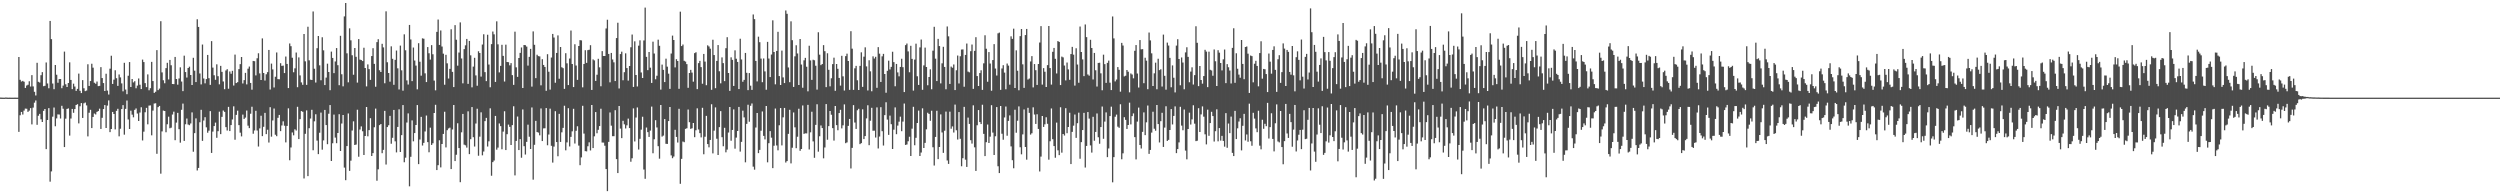 <?xml version="1.0" encoding="UTF-8"?>
<svg xmlns="http://www.w3.org/2000/svg" width="1920" height="150">
  <path d="M0 74.923h1v1.000H0zM1 74.965h1v1.000H1zM2 74.996h1v1.000H2zM3 74.999h1v1.000H3zM4 74.875h1v1.000H4zM5 74.979h1v1.000H5zM6 74.998h1v1.000H6zM7 74.978h1v1.000H7zM8 74.992h1v1.000H8zM9 74.997h1v1.000H9zM10 74.999h1v1.000H10zM11 74.970h1v1.000H11zM12 74.997h1v1.000H12zM13 74.999h1v1.000H13zM14 43.783h1v57.505H14zM15 61.284h1v27.248H15zM16 62.618h1v23.330H16zM17 62.125h1v25.860H17zM18 62.760h1v22.160H18zM19 67.512h1v15.881H19zM20 65.670h1v17.815H20zM21 65.081h1v20.855H21zM22 62.421h1v22.496H22zM23 66.454h1v16.573H23zM24 57.694h1v37.821H24zM25 66.371h1v16.281H25zM26 70.502h1v8.331H26zM27 73.324h1v3.856H27zM28 48.210h1v47.635H28zM29 62.829h1v26.064H29zM30 63.394h1v24.042H30zM31 57.729h1v33.917H31zM32 55.376h1v38.330H32zM33 66.181h1v18.986H33zM34 65.910h1v17.800H34zM35 47.970h1v66.544H35zM36 64.125h1v28.046H36zM37 67.774h1v15.283H37zM38 16.102h1v123.420H38zM39 30.048h1v101.609H39zM40 64.158h1v25.455H40zM41 68.491h1v14.112H41zM42 49.941h1v47.048H42zM43 57.402h1v33.551H43zM44 63.526h1v24.343H44zM45 60.724h1v27.226H45zM46 60.659h1v30.378H46zM47 67.756h1v13.477H47zM48 65.754h1v17.752H48zM49 39.620h1v73.344H49zM50 64.706h1v26.437H50zM51 66.815h1v16.854H51zM52 63.755h1v19.517H52zM53 47.848h1v56.319H53zM54 61.403h1v29.656H54zM55 68.447h1v15.230H55zM56 64.235h1v22.410H56zM57 66.447h1v17.316H57zM58 69.796h1v10.860H58zM59 68.240h1v11.807H59zM60 56.520h1v38.230H60zM61 69.752h1v11.882H61zM62 71.453h1v7.722H62zM63 61.554h1v29.015H63zM64 67.801h1v11.555H64zM65 70.002h1v8.753H65zM66 69.506h1v11.460H66zM67 49.339h1v55.400H67zM68 66.001h1v20.566H68zM69 62.265h1v22.061H69zM70 48.924h1v49.412H70zM71 51.960h1v37.822H71zM72 63.525h1v23.682H72zM73 64.285h1v23.612H73zM74 62.623h1v23.308H74zM75 66.138h1v19.144H75zM76 65.971h1v17.494H76zM77 51.556h1v47.486H77zM78 59.980h1v30.488H78zM79 63.815h1v19.970H79zM80 69.867h1v10.848H80zM81 56.641h1v41.665H81zM82 69.606h1v11.491H82zM83 72.624h1v4.485H83zM84 52.740h1v48.723H84zM85 42.826h1v56.223H85zM86 64.442h1v21.542H86zM87 61.160h1v26.405H87zM88 53.956h1v45.413H88zM89 60.047h1v25.089H89zM90 65.959h1v17.592H90zM91 57.203h1v47.487H91zM92 59.459h1v39.429H92zM93 64.034h1v19.741H93zM94 70.134h1v10.619H94zM95 48.216h1v55.186H95zM96 68.740h1v14.883H96zM97 72.324h1v4.882H97zM98 58.165h1v33.607H98zM99 47.660h1v51.407H99zM100 66.829h1v18.175H100zM101 60.671h1v27.411H101zM102 63.260h1v26.839H102zM103 62.337h1v22.031H103zM104 67.769h1v15.545H104zM105 65.760h1v21.452H105zM106 60.261h1v32.684H106zM107 65.082h1v21.350H107zM108 68.379h1v13.991H108zM109 45.786h1v62.070H109zM110 47.649h1v53.476H110zM111 63.848h1v22.364H111zM112 66.924h1v15.911H112zM113 57.151h1v38.345H113zM114 69.304h1v11.816H114zM115 67.725h1v13.220H115zM116 47.490h1v56.425H116zM117 62.274h1v22.675H117zM118 71.306h1v8.196H118zM119 70.476h1v8.808H119zM120 38.515h1v79.617H120zM121 69.208h1v13.058H121zM122 68.059h1v13.304H122zM123 16.282h1v117.115H123zM124 55.603h1v45.323H124zM125 61.622h1v23.295H125zM126 63.962h1v21.298H126zM127 52.320h1v49.259H127zM128 48.220h1v47.194H128zM129 61.023h1v28.598H129zM130 46.036h1v52.475H130zM131 50.109h1v47.955H131zM132 64.537h1v23.429H132zM133 64.619h1v21.154H133zM134 43.719h1v63.940H134zM135 60.671h1v33.472H135zM136 65.021h1v21.651H136zM137 60.254h1v38.970H137zM138 51.722h1v57.831H138zM139 62.614h1v21.727H139zM140 69.993h1v9.548H140zM141 42.755h1v65.496H141zM142 55.341h1v40.095H142zM143 59.547h1v31.463H143zM144 52.227h1v43.429H144zM145 51.218h1v44.929H145zM146 57.577h1v37.232H146zM147 65.261h1v21.054H147zM148 44.391h1v72.135H148zM149 54.295h1v47.947H149zM150 63.003h1v27.914H150zM151 14.790h1v116.124H151zM152 20.688h1v108.266H152zM153 56.410h1v37.506H153zM154 64.834h1v19.506H154zM155 34.224h1v73.960H155zM156 60.254h1v32.324H156zM157 63.998h1v26.031H157zM158 60.736h1v37.056H158zM159 42.164h1v59.753H159zM160 60.077h1v40.278H160zM161 65.160h1v20.175H161zM162 31.583h1v85.851H162zM163 51.940h1v49.155H163zM164 57.828h1v38.972H164zM165 61.278h1v32.879H165zM166 49.404h1v56.415H166zM167 58.510h1v42.247H167zM168 64.774h1v20.964H168zM169 50.591h1v52.410H169zM170 55.197h1v34.561H170zM171 62.589h1v22.309H171zM172 68.506h1v17.389H172zM173 54.106h1v43.529H173zM174 53.135h1v47.097H174zM175 68.134h1v13.919H175zM176 54.887h1v45.748H176zM177 56.603h1v39.430H177zM178 54.366h1v37.360H178zM179 65.672h1v15.979H179zM180 41.911h1v65.385H180zM181 63.796h1v24.408H181zM182 63.147h1v21.852H182zM183 53.094h1v42.983H183zM184 49.261h1v52.640H184zM185 43.763h1v60.969H185zM186 64.092h1v23.904H186zM187 61.520h1v29.804H187zM188 55.943h1v34.384H188zM189 64.806h1v20.072H189zM190 52.740h1v43.759H190zM191 51.123h1v47.284H191zM192 63.674h1v23.668H192zM193 68.878h1v13.077H193zM194 46.796h1v55.924H194zM195 47.024h1v53.192H195zM196 57.907h1v27.201H196zM197 44.758h1v55.508H197zM198 40.893h1v71.639H198zM199 56.368h1v42.233H199zM200 61.419h1v27.486H200zM201 29.478h1v75.066H201zM202 56.071h1v41.293H202zM203 61.843h1v24.820H203zM204 57.049h1v45.967H204zM205 55.388h1v44.262H205zM206 38.347h1v71.099H206zM207 68.741h1v13.589H207zM208 48.822h1v56.150H208zM209 53.320h1v39.194H209zM210 67.191h1v16.186H210zM211 58.909h1v44.575H211zM212 40.295h1v64.292H212zM213 60.792h1v29.704H213zM214 60.892h1v27.401H214zM215 48.550h1v52.165H215zM216 50.611h1v45.767H216zM217 50.357h1v42.832H217zM218 56.101h1v40.468H218zM219 43.423h1v65.920H219zM220 49.125h1v47.603H220zM221 67.655h1v15.562H221zM222 33.396h1v89.708H222zM223 35.506h1v77.723H223zM224 44.349h1v57.384H224zM225 55.504h1v48.437H225zM226 52.473h1v46.842H226zM227 40.339h1v59.936H227zM228 66.969h1v15.074H228zM229 44.107h1v62.685H229zM230 57.910h1v33.572H230zM231 63.299h1v21.983H231zM232 65.144h1v20.730H232zM233 26.133h1v110.941H233zM234 47.121h1v55.626H234zM235 65.188h1v19.582H235zM236 20.517h1v114.773H236zM237 46.340h1v52.134H237zM238 61.160h1v29.899H238zM239 61.427h1v22.887H239zM240 8.819h1v106.591H240zM241 52.801h1v40.365H241zM242 63.368h1v24.363H242zM243 37.023h1v70.936H243zM244 27.630h1v90.744H244zM245 50.150h1v51.808H245zM246 61.651h1v24.824H246zM247 28.620h1v86.322H247zM248 38.658h1v69.193H248zM249 65.322h1v19.119H249zM250 59.584h1v36.445H250zM251 48.910h1v61.846H251zM252 55.315h1v32.050H252zM253 69.254h1v11.450H253zM254 39.626h1v84.008H254zM255 44.511h1v65.529H255zM256 56.155h1v31.878H256zM257 47.192h1v58.496H257zM258 36.927h1v73.055H258zM259 50.050h1v52.073H259zM260 65.419h1v22.301H260zM261 27.491h1v88.493H261zM262 57.021h1v37.866H262zM263 66.311h1v22.010H263zM264 12.615h1v116.083H264zM265 2.296h1v136.083H265zM266 40.955h1v71.231H266zM267 63.244h1v23.913H267zM268 21.744h1v109.469H268zM269 30.979h1v92.411H269zM270 42.437h1v57.828H270zM271 57.375h1v35.819H271zM272 36.840h1v74.504H272zM273 43.622h1v67.365H273zM274 63.434h1v20.840H274zM275 30.007h1v90.386H275zM276 45.759h1v53.716H276zM277 46.136h1v50.956H277zM278 46.917h1v53.904H278zM279 36.668h1v82.382H279zM280 52.214h1v52.231H280zM281 66.336h1v15.836H281zM282 49.433h1v55.279H282zM283 53.093h1v46.851H283zM284 61.357h1v29.442H284zM285 43.072h1v76.747H285zM286 36.999h1v80.603H286zM287 49.051h1v48.666H287zM288 66.597h1v16.797H288zM289 32.381h1v106.442H289zM290 30.127h1v99.913H290zM291 53.978h1v42.128H291zM292 55.300h1v39.958H292zM293 33.643h1v84.009H293zM294 36.415h1v78.707H294zM295 63.950h1v21.204H295zM296 8.684h1v117.672H296zM297 47.801h1v49.794H297zM298 56.076h1v40.147H298zM299 62.725h1v26.257H299zM300 35.596h1v74.810H300zM301 45.153h1v60.675H301zM302 65.112h1v19.310H302zM303 45.958h1v62.569H303zM304 38.816h1v78.221H304zM305 52.462h1v45.044H305zM306 68.710h1v15.256H306zM307 35.024h1v81.707H307zM308 54.034h1v49.760H308zM309 69.613h1v11.079H309zM310 26.350h1v98.277H310zM311 38.595h1v82.489H311zM312 61.724h1v32.393H312zM313 64.930h1v22.140H313zM314 19.129h1v123.961H314zM315 30.317h1v90.113H315zM316 62.318h1v30.172H316zM317 36.486h1v72.071H317zM318 46.493h1v55.688H318zM319 50.393h1v45.630H319zM320 68.609h1v12.066H320zM321 33.164h1v92.905H321zM322 47.403h1v59.769H322zM323 58.100h1v31.655H323zM324 29.451h1v82.326H324zM325 29.749h1v79.970H325zM326 56.321h1v44.623H326zM327 63.019h1v25.732H327zM328 36.127h1v73.054H328zM329 40.891h1v76.075H329zM330 45.768h1v52.301H330zM331 34.641h1v76.667H331zM332 41.678h1v68.356H332zM333 61.926h1v24.860H333zM334 69.359h1v11.127H334zM335 24.455h1v106.143H335zM336 14.996h1v111.893H336zM337 34.534h1v73.179H337zM338 23.395h1v105.162H338zM339 35.726h1v74.870H339zM340 41.192h1v61.650H340zM341 65.063h1v20.740H341zM342 42.110h1v71.086H342zM343 48.660h1v51.331H343zM344 60.303h1v38.363H344zM345 52.878h1v45.176H345zM346 22.500h1v107.366H346zM347 55.194h1v44.221H347zM348 66.881h1v13.769H348zM349 19.281h1v104.411H349zM350 30.499h1v88.351H350zM351 50.429h1v44.229H351zM352 40.369h1v73.362H352zM353 17.211h1v122.734H353zM354 44.887h1v56.746H354zM355 63.997h1v23.491H355zM356 37.749h1v73.373H356zM357 34.809h1v76.794H357zM358 29.887h1v83.496H358zM359 64.392h1v21.095H359zM360 31.458h1v86.893H360zM361 42.506h1v64.385H361zM362 67.075h1v15.170H362zM363 51.173h1v54.214H363zM364 44.400h1v68.148H364zM365 57.901h1v36.970H365zM366 65.821h1v17.701H366zM367 39.360h1v80.261H367zM368 40.693h1v64.278H368zM369 58.809h1v27.463H369zM370 34.225h1v85.047H370zM371 26.318h1v90.060H371zM372 55.416h1v37.594H372zM373 62.295h1v28.205H373zM374 26.693h1v85.831H374zM375 49.558h1v58.988H375zM376 67.013h1v16.208H376zM377 33.909h1v101.049H377zM378 24.215h1v100.313H378zM379 26.360h1v96.914H379zM380 62.928h1v26.127H380zM381 16.361h1v98.585H381zM382 34.062h1v79.317H382zM383 55.584h1v39.238H383zM384 50.583h1v46.278H384zM385 34.421h1v80.213H385zM386 42.912h1v58.143H386zM387 62.613h1v22.838H387zM388 34.310h1v80.945H388zM389 47.627h1v55.429H389zM390 47.787h1v47.913H390zM391 50.199h1v47.239H391zM392 48.470h1v62.905H392zM393 57.708h1v38.408H393zM394 65.200h1v16.410H394zM395 24.312h1v110.387H395zM396 51.732h1v56.498H396zM397 59.013h1v30.477H397zM398 44.560h1v70.703H398zM399 40.582h1v66.252H399zM400 36.436h1v84.684H400zM401 67.576h1v16.517H401zM402 34.581h1v77.688H402zM403 34.738h1v83.961H403zM404 35.770h1v73.172H404zM405 50.359h1v45.396H405zM406 43.653h1v61.365H406zM407 37.540h1v76.886H407zM408 66.491h1v16.038H408zM409 24.091h1v113.880H409zM410 34.417h1v76.777H410zM411 59.992h1v32.813H411zM412 42.044h1v59.369H412zM413 43.100h1v58.749H413zM414 43.337h1v60.606H414zM415 65.560h1v17.738H415zM416 45.467h1v62.851H416zM417 49.844h1v48.784H417zM418 51.387h1v47.110H418zM419 69.760h1v13.247H419zM420 41.632h1v69.944H420zM421 55.077h1v48.220H421zM422 68.808h1v14.668H422zM423 44.168h1v67.807H423zM424 26.045h1v98.814H424zM425 28.847h1v83.728H425zM426 63.532h1v21.888H426zM427 40.669h1v68.423H427zM428 27.164h1v92.829H428zM429 60.486h1v26.962H429zM430 36.116h1v72.901H430zM431 51.676h1v49.958H431zM432 52.370h1v45.839H432zM433 68.270h1v12.937H433zM434 40.877h1v74.578H434zM435 48.639h1v60.717H435zM436 65.351h1v17.765H436zM437 44.936h1v67.561H437zM438 23.460h1v81.675H438zM439 49.147h1v51.696H439zM440 66.887h1v16.647H440zM441 33.975h1v76.267H441zM442 50.309h1v50.133H442zM443 61.321h1v35.660H443zM444 35.328h1v76.471H444zM445 30.831h1v96.041H445zM446 31.040h1v89.849H446zM447 67.071h1v14.198H447zM448 49.133h1v53.468H448zM449 38.566h1v77.487H449zM450 48.305h1v67.949H450zM451 38.502h1v73.824H451zM452 38.201h1v71.134H452zM453 34.700h1v80.882H453zM454 69.062h1v11.558H454zM455 45.605h1v68.123H455zM456 46.404h1v58.292H456zM457 62.147h1v23.943H457zM458 57.377h1v44.956H458zM459 45.168h1v54.534H459zM460 51.725h1v45.117H460zM461 66.258h1v17.252H461zM462 39.248h1v70.233H462zM463 42.983h1v66.518H463zM464 43.009h1v68.898H464zM465 21.885h1v107.946H465zM466 15.168h1v131.608H466zM467 41.443h1v67.528H467zM468 63.227h1v23.151H468zM469 40.668h1v55.849H469zM470 45.669h1v58.908H470zM471 47.876h1v56.708H471zM472 62.282h1v22.340H472zM473 29.214h1v92.979H473zM474 17.484h1v115.408H474zM475 67.956h1v13.464H475zM476 41.501h1v57.286H476zM477 39.663h1v66.444H477zM478 61.651h1v31.130H478zM479 55.457h1v40.011H479zM480 40.978h1v57.702H480zM481 52.255h1v43.987H481zM482 61.909h1v29.179H482zM483 50.700h1v47.668H483zM484 36.289h1v87.941H484zM485 26.496h1v95.064H485zM486 66.757h1v16.495H486zM487 31.724h1v76.911H487zM488 57.587h1v32.703H488zM489 66.422h1v16.108H489zM490 35.068h1v79.787H490zM491 30.956h1v75.646H491zM492 55.629h1v43.974H492zM493 59.899h1v29.771H493zM494 31.097h1v99.109H494zM495 5.831h1v131.491H495zM496 43.695h1v54.272H496zM497 53.851h1v47.610H497zM498 39.936h1v65.204H498zM499 51.952h1v48.373H499zM500 63.686h1v18.208H500zM501 32.007h1v85.699H501zM502 41.119h1v65.820H502zM503 60.891h1v31.408H503zM504 58.165h1v39.740H504zM505 30.441h1v81.860H505zM506 35.171h1v86.692H506zM507 68.820h1v11.817H507zM508 49.599h1v55.323H508zM509 53.657h1v50.471H509zM510 63.010h1v28.419H510zM511 45.049h1v65.384H511zM512 51.197h1v59.367H512zM513 56.592h1v36.377H513zM514 68.275h1v13.900H514zM515 41.137h1v78.224H515zM516 27.318h1v94.196H516zM517 30.728h1v89.512H517zM518 51.745h1v47.957H518zM519 45.480h1v59.669H519zM520 46.834h1v62.621H520zM521 68.191h1v15.372H521zM522 8.966h1v132.186H522zM523 35.366h1v86.619H523zM524 34.207h1v74.478H524zM525 46.703h1v62.489H525zM526 47.300h1v51.676H526zM527 49.238h1v49.274H527zM528 67.425h1v16.693H528zM529 56.074h1v37.763H529zM530 53.672h1v45.283H530zM531 55.743h1v42.768H531zM532 62.712h1v31.763H532zM533 40.807h1v64.579H533zM534 40.123h1v59.942H534zM535 68.464h1v14.729H535zM536 48.496h1v50.937H536zM537 46.768h1v55.500H537zM538 51.559h1v53.944H538zM539 64.313h1v18.465H539zM540 41.422h1v77.049H540zM541 47.301h1v57.732H541zM542 65.426h1v23.535H542zM543 34.813h1v75.832H543zM544 35.693h1v77.470H544zM545 37.380h1v70.113H545zM546 68.947h1v11.110H546zM547 30.533h1v87.281H547zM548 42.303h1v58.061H548zM549 67.736h1v14.730H549zM550 46.792h1v59.753H550zM551 34.593h1v84.425H551zM552 54.723h1v42.891H552zM553 63.998h1v21.357H553zM554 44.071h1v61.309H554zM555 48.475h1v63.878H555zM556 62.327h1v35.835H556zM557 37.042h1v79.935H557zM558 28.554h1v86.336H558zM559 56.058h1v45.709H559zM560 69.784h1v12.414H560zM561 44.050h1v64.030H561zM562 45.954h1v53.831H562zM563 66.019h1v18.012H563zM564 38.641h1v75.529H564zM565 45.106h1v60.557H565zM566 47.580h1v53.031H566zM567 68.422h1v13.704H567zM568 29.734h1v86.707H568zM569 45.668h1v63.292H569zM570 62.772h1v22.217H570zM571 61.333h1v28.810H571zM572 40.638h1v84.028H572zM573 55.907h1v39.237H573zM574 69.238h1v11.220H574zM575 56.115h1v37.388H575zM576 65.793h1v15.484H576zM577 69.017h1v10.420H577zM578 11.112h1v116.879H578zM579 14.678h1v115.610H579zM580 46.814h1v51.127H580zM581 62.508h1v24.297H581zM582 28.163h1v89.439H582zM583 32.432h1v82.678H583zM584 45.012h1v55.386H584zM585 63.111h1v22.500H585zM586 44.877h1v59.457H586zM587 54.828h1v52.234H587zM588 68.929h1v12.471H588zM589 32.143h1v92.514H589zM590 44.942h1v65.056H590zM591 59.188h1v41.537H591zM592 41.896h1v63.832H592zM593 15.636h1v113.476H593zM594 39.936h1v72.002H594zM595 64.765h1v18.603H595zM596 39.096h1v72.598H596zM597 24.444h1v91.023H597zM598 58.411h1v37.789H598zM599 65.291h1v17.726H599zM600 38.843h1v72.804H600zM601 59.418h1v30.686H601zM602 63.813h1v19.097H602zM603 8.062h1v116.754H603zM604 10.613h1v113.062H604zM605 51.809h1v51.020H605zM606 63.151h1v21.187H606zM607 16.380h1v109.124H607zM608 30.863h1v82.604H608zM609 66.768h1v19.581H609zM610 43.253h1v54.546H610zM611 34.763h1v79.069H611zM612 41.055h1v63.975H612zM613 65.268h1v18.234H613zM614 29.927h1v85.877H614zM615 49.548h1v64.891H615zM616 67.364h1v13.658H616zM617 46.348h1v56.441H617zM618 44.463h1v57.921H618zM619 51.243h1v51.194H619zM620 70.127h1v10.414H620zM621 35.136h1v79.670H621zM622 46.364h1v55.270H622zM623 61.324h1v24.483H623zM624 45.868h1v62.743H624zM625 46.306h1v74.897H625zM626 50.461h1v45.429H626zM627 68.828h1v11.266H627zM628 24.787h1v91.718H628zM629 41.992h1v62.643H629zM630 49.999h1v46.363H630zM631 49.174h1v49.198H631zM632 34.644h1v86.972H632zM633 39.309h1v73.965H633zM634 66.939h1v12.995H634zM635 40.933h1v66.377H635zM636 53.619h1v43.233H636zM637 66.308h1v18.964H637zM638 60.107h1v28.001H638zM639 49.234h1v49.195H639zM640 44.280h1v63.718H640zM641 69.745h1v11.683H641zM642 49.173h1v46.946H642zM643 52.823h1v47.228H643zM644 59.854h1v26.984H644zM645 65.720h1v18.590H645zM646 42.849h1v55.767H646zM647 58.608h1v37.663H647zM648 69.504h1v10.654H648zM649 43.105h1v66.876H649zM650 41.210h1v68.131H650zM651 46.836h1v49.855H651zM652 69.020h1v22.339H652zM653 23.954h1v105.409H653zM654 37.379h1v76.161H654zM655 68.998h1v11.738H655zM656 52.455h1v41.625H656zM657 50.592h1v48.405H657zM658 61.637h1v23.029H658zM659 69.123h1v14.425H659zM660 50.571h1v60.113H660zM661 40.200h1v69.735H661zM662 66.716h1v17.245H662zM663 43.536h1v63.284H663zM664 36.358h1v68.126H664zM665 50.982h1v39.939H665zM666 69.464h1v11.394H666zM667 46.286h1v65.222H667zM668 54.780h1v37.966H668zM669 70.087h1v12.701H669zM670 43.259h1v57.145H670zM671 44.940h1v55.399H671zM672 43.614h1v62.011H672zM673 67.408h1v15.069H673zM674 36.223h1v77.813H674zM675 41.241h1v63.621H675zM676 62.943h1v19.376H676zM677 43.284h1v57.461H677zM678 41.373h1v70.374H678zM679 56.824h1v31.580H679zM680 71.224h1v7.337H680zM681 54.367h1v37.512H681zM682 46.591h1v56.998H682zM683 53.350h1v35.445H683zM684 51.376h1v44.012H684zM685 39.738h1v74.699H685zM686 47.707h1v51.862H686zM687 66.268h1v16.221H687zM688 49.119h1v53.929H688zM689 55.586h1v40.876H689zM690 58.647h1v34.805H690zM691 51.406h1v38.197H691zM692 45.122h1v55.651H692zM693 51.614h1v41.767H693zM694 70.685h1v8.833H694zM695 34.650h1v76.680H695zM696 33.439h1v77.510H696zM697 39.450h1v69.027H697zM698 55.512h1v49.502H698zM699 35.151h1v84.676H699zM700 45.192h1v53.611H700zM701 69.599h1v12.441H701zM702 45.764h1v65.801H702zM703 33.536h1v72.316H703zM704 58.586h1v35.902H704zM705 65.220h1v19.725H705zM706 36.408h1v83.393H706zM707 30.340h1v86.832H707zM708 68.969h1v14.213H708zM709 50.243h1v63.445H709zM710 36.534h1v73.180H710zM711 51.469h1v47.873H711zM712 65.479h1v21.104H712zM713 59.155h1v28.347H713zM714 53.225h1v39.527H714zM715 68.573h1v16.448H715zM716 38.897h1v74.226H716zM717 20.599h1v106.534H717zM718 45.053h1v60.117H718zM719 62.254h1v22.816H719zM720 29.854h1v92.353H720zM721 35.380h1v77.524H721zM722 64.064h1v23.812H722zM723 48.643h1v53.109H723zM724 35.920h1v81.478H724zM725 51.428h1v48.955H725zM726 68.576h1v17.156H726zM727 20.322h1v102.907H727zM728 27.920h1v97.955H728zM729 64.444h1v21.307H729zM730 51.130h1v47.753H730zM731 52.037h1v45.051H731zM732 49.521h1v52.259H732zM733 69.165h1v11.164H733zM734 53.963h1v46.073H734zM735 42.632h1v64.525H735zM736 64.119h1v21.925H736zM737 43.234h1v63.354H737zM738 38.047h1v89.650H738zM739 37.956h1v83.518H739zM740 66.631h1v15.423H740zM741 42.203h1v80.437H741zM742 33.458h1v94.745H742zM743 55.001h1v35.291H743zM744 55.559h1v39.613H744zM745 39.342h1v68.342H745zM746 34.185h1v76.091H746zM747 68.270h1v12.625H747zM748 39.066h1v74.107H748zM749 28.566h1v102.720H749zM750 58.419h1v37.780H750zM751 66.071h1v18.462H751zM752 56.130h1v37.637H752zM753 53.968h1v41.323H753zM754 69.002h1v11.419H754zM755 48.661h1v54.138H755zM756 27.064h1v92.821H756zM757 37.421h1v71.799H757zM758 62.789h1v32.873H758zM759 39.977h1v69.857H759zM760 48.820h1v56.126H760zM761 69.686h1v11.107H761zM762 46.112h1v55.750H762zM763 33.870h1v85.147H763zM764 52.655h1v52.019H764zM765 57.985h1v24.228H765zM766 25.616h1v102.054H766zM767 25.042h1v107.897H767zM768 69.011h1v12.401H768zM769 52.598h1v50.091H769zM770 50.081h1v57.253H770zM771 55.768h1v34.457H771zM772 68.564h1v13.229H772zM773 48.820h1v55.424H773zM774 50.389h1v42.454H774zM775 65.004h1v23.632H775zM776 27.888h1v84.556H776zM777 29.843h1v93.198H777zM778 21.997h1v107.230H778zM779 67.560h1v16.709H779zM780 38.652h1v63.277H780zM781 54.327h1v38.388H781zM782 69.303h1v12.395H782zM783 27.751h1v85.343H783zM784 22.247h1v96.278H784zM785 49.427h1v53.794H785zM786 67.506h1v16.587H786zM787 26.915h1v86.001H787zM788 22.211h1v100.414H788zM789 61.055h1v21.735H789zM790 60.287h1v26.383H790zM791 47.198h1v56.169H791zM792 43.120h1v59.240H792zM793 67.133h1v15.277H793zM794 49.224h1v38.763H794zM795 53.915h1v41.278H795zM796 65.230h1v22.538H796zM797 49.156h1v49.882H797zM798 32.692h1v98.985H798zM799 20.055h1v100.226H799zM800 64.950h1v24.145H800zM801 52.303h1v45.161H801zM802 55.115h1v40.377H802zM803 66.824h1v23.244H803zM804 49.997h1v45.090H804zM805 19.947h1v102.684H805zM806 52.281h1v56.232H806zM807 64.956h1v18.336H807zM808 39.792h1v67.133H808zM809 36.804h1v75.365H809zM810 45.159h1v75.984H810zM811 56.444h1v37.695H811zM812 31.544h1v83.905H812zM813 32.211h1v86.926H813zM814 65.306h1v17.082H814zM815 43.492h1v73.763H815zM816 44.082h1v58.832H816zM817 50.316h1v53.751H817zM818 61.736h1v21.377H818zM819 48.041h1v54.245H819zM820 53.318h1v44.220H820zM821 61.311h1v25.260H821zM822 41.527h1v84.494H822zM823 36.003h1v65.247H823zM824 41.973h1v54.552H824zM825 65.736h1v22.249H825zM826 37.058h1v68.831H826zM827 49.565h1v45.044H827zM828 63.519h1v23.019H828zM829 20.357h1v101.566H829zM830 39.930h1v69.234H830zM831 45.623h1v54.266H831zM832 58.461h1v28.218H832zM833 18.811h1v109.880H833zM834 28.516h1v83.540H834zM835 57.171h1v28.896H835zM836 58.109h1v32.977H836zM837 30.559h1v81.121H837zM838 36.851h1v80.363H838zM839 61.046h1v28.664H839zM840 40.628h1v67.453H840zM841 53.964h1v47.363H841zM842 66.460h1v20.677H842zM843 48.342h1v57.063H843zM844 48.177h1v62.230H844zM845 56.344h1v41.229H845zM846 69.319h1v12.488H846zM847 41.967h1v64.617H847zM848 49.265h1v44.124H848zM849 63.644h1v22.654H849zM850 48.281h1v72.392H850zM851 46.530h1v67.466H851zM852 63.506h1v25.657H852zM853 69.149h1v12.755H853zM854 12.634h1v127.418H854zM855 29.472h1v91.204H855zM856 62.530h1v27.120H856zM857 61.078h1v26.939H857zM858 51.482h1v45.795H858zM859 53.630h1v44.526H859zM860 70.399h1v9.699H860zM861 32.930h1v89.403H861zM862 34.992h1v82.771H862zM863 58.684h1v31.348H863zM864 58.163h1v33.884H864zM865 53.785h1v45.235H865zM866 55.114h1v40.893H866zM867 70.887h1v7.945H867zM868 56.438h1v39.109H868zM869 57.248h1v31.941H869zM870 60.162h1v26.928H870zM871 39.031h1v66.284H871zM872 34.634h1v87.775H872zM873 56.463h1v36.915H873zM874 67.236h1v15.399H874zM875 30.775h1v80.570H875zM876 37.902h1v76.183H876zM877 37.740h1v63.542H877zM878 63.916h1v22.425H878zM879 44.327h1v59.441H879zM880 46.574h1v47.401H880zM881 68.488h1v12.552H881zM882 24.971h1v93.207H882zM883 31.010h1v84.160H883zM884 40.939h1v60.921H884zM885 66.062h1v19.764H885zM886 56.327h1v42.563H886zM887 48.142h1v52.237H887zM888 68.579h1v12.060H888zM889 45.114h1v50.184H889zM890 53.843h1v55.581H890zM891 53.205h1v39.879H891zM892 66.433h1v20.208H892zM893 26.582h1v86.283H893zM894 58.219h1v39.804H894zM895 68.887h1v12.701H895zM896 32.735h1v75.488H896zM897 34.984h1v72.436H897zM898 44.419h1v55.435H898zM899 67.020h1v16.744H899zM900 50.209h1v45.386H900zM901 59.718h1v29.324H901zM902 70.942h1v10.796H902zM903 35.018h1v82.605H903zM904 30.089h1v84.408H904zM905 45.337h1v64.017H905zM906 65.474h1v16.552H906zM907 44.152h1v52.320H907zM908 48.037h1v51.995H908zM909 68.570h1v15.569H909zM910 40.250h1v75.410H910zM911 36.279h1v86.109H911zM912 43.666h1v55.393H912zM913 63.192h1v23.320H913zM914 54.983h1v40.673H914zM915 51.710h1v39.964H915zM916 64.917h1v15.947H916zM917 57.707h1v37.284H917zM918 20.175h1v88.196H918zM919 32.846h1v75.260H919zM920 66.144h1v16.954H920zM921 50.694h1v50.683H921zM922 61.422h1v26.454H922zM923 64.236h1v17.469H923zM924 58.433h1v31.182H924zM925 38.229h1v64.922H925zM926 39.606h1v71.270H926zM927 66.894h1v17.341H927zM928 39.667h1v64.636H928zM929 53.590h1v40.939H929zM930 54.093h1v31.781H930zM931 58.165h1v30.960H931zM932 37.987h1v70.705H932zM933 47.046h1v53.696H933zM934 66.056h1v17.923H934zM935 38.572h1v69.976H935zM936 40.473h1v57.906H936zM937 48.374h1v59.584H937zM938 54.083h1v50.284H938zM939 45.566h1v62.691H939zM940 38.068h1v74.594H940zM941 63.832h1v23.071H941zM942 49.252h1v64.271H942zM943 51.652h1v43.230H943zM944 54.164h1v48.065H944zM945 64.121h1v25.430H945zM946 36.777h1v80.603H946zM947 21.728h1v98.132H947zM948 63.595h1v21.566H948zM949 40.921h1v65.863H949zM950 52.813h1v45.735H950zM951 57.282h1v36.034H951zM952 59.715h1v31.134H952zM953 30.703h1v84.786H953zM954 49.095h1v47.510H954zM955 60.831h1v26.627H955zM956 36.108h1v71.783H956zM957 35.665h1v67.623H957zM958 41.213h1v67.623H958zM959 71.387h1v8.218H959zM960 42.646h1v65.824H960zM961 43.110h1v68.802H961zM962 63.236h1v23.410H962zM963 48.941h1v42.124H963zM964 46.678h1v51.956H964zM965 50.647h1v50.883H965zM966 66.327h1v18.711H966zM967 40.766h1v71.105H967zM968 31.674h1v83.004H968zM969 60.398h1v31.572H969zM970 52.955h1v45.976H970zM971 53.184h1v41.911H971zM972 56.880h1v40.016H972zM973 70.723h1v8.289H973zM974 41.110h1v65.258H974zM975 47.383h1v50.238H975zM976 56.584h1v30.412H976zM977 38.344h1v68.342H977zM978 35.576h1v80.685H978zM979 53.661h1v41.019H979zM980 70.531h1v9.628H980zM981 45.535h1v63.131H981zM982 42.399h1v66.975H982zM983 63.627h1v21.618H983zM984 55.379h1v57.543H984zM985 33.311h1v92.847H985zM986 37.311h1v71.099H986zM987 66.068h1v13.774H987zM988 38.366h1v64.120H988zM989 39.827h1v66.109H989zM990 55.247h1v32.211H990zM991 57.363h1v36.451H991zM992 35.350h1v77.320H992zM993 57.840h1v41.684H993zM994 70.127h1v10.487H994zM995 43.913h1v72.412H995zM996 39.399h1v68.499H996zM997 45.976h1v57.481H997zM998 61.672h1v38.103H998zM999 30.361h1v84.182H999zM1000 58.875h1v40.733H1000zM1001 68.007h1v16.686H1001zM1002 43.666h1v63.177H1002zM1003 41.368h1v65.200H1003zM1004 61.039h1v30.967H1004zM1005 55.709h1v27.182H1005zM1006 6.439h1v124.461H1006zM1007 24.741h1v85.442H1007zM1008 66.831h1v16.133H1008zM1009 34.493h1v81.945H1009zM1010 39.799h1v84.481H1010zM1011 55.061h1v48.272H1011zM1012 62.655h1v20.561H1012zM1013 49.882h1v45.913H1013zM1014 44.831h1v57.369H1014zM1015 69.811h1v11.785H1015zM1016 28.321h1v90.597H1016zM1017 40.054h1v77.363H1017zM1018 46.377h1v62.183H1018zM1019 68.152h1v14.421H1019zM1020 39.965h1v69.527H1020zM1021 46.704h1v57.251H1021zM1022 71.805h1v8.089H1022zM1023 52.315h1v52.923H1023zM1024 43.880h1v64.512H1024zM1025 40.064h1v60.773H1025zM1026 64.603h1v20.204H1026zM1027 26.412h1v97.486H1027zM1028 31.431h1v82.932H1028zM1029 68.088h1v12.604H1029zM1030 44.157h1v61.598H1030zM1031 17.655h1v97.162H1031zM1032 47.571h1v61.754H1032zM1033 66.901h1v15.436H1033zM1034 45.491h1v62.356H1034zM1035 35.204h1v81.231H1035zM1036 66.081h1v19.946H1036zM1037 44.267h1v60.677H1037zM1038 42.381h1v72.780H1038zM1039 55.068h1v38.929H1039zM1040 64.203h1v18.812H1040zM1041 30.620h1v105.514H1041zM1042 31.265h1v82.935H1042zM1043 62.773h1v26.399H1043zM1044 61.514h1v25.556H1044zM1045 44.614h1v57.634H1045zM1046 40.665h1v62.630H1046zM1047 63.479h1v24.838H1047zM1048 35.624h1v90.159H1048zM1049 33.232h1v87.802H1049zM1050 65.141h1v21.199H1050zM1051 49.674h1v58.457H1051zM1052 22.550h1v100.719H1052zM1053 33.326h1v68.224H1053zM1054 63.011h1v23.365H1054zM1055 19.995h1v118.579H1055zM1056 25.978h1v111.277H1056zM1057 41.164h1v67.322H1057zM1058 49.942h1v54.048H1058zM1059 36.875h1v77.586H1059zM1060 48.115h1v59.424H1060zM1061 60.109h1v27.546H1061zM1062 30.972h1v106.383H1062zM1063 27.094h1v98.480H1063zM1064 49.488h1v51.234H1064zM1065 64.982h1v16.011H1065zM1066 21.617h1v108.982H1066zM1067 36.439h1v81.258H1067zM1068 61.612h1v24.349H1068zM1069 55.036h1v41.678H1069zM1070 44.683h1v55.905H1070zM1071 42.805h1v62.764H1071zM1072 60.146h1v20.824H1072zM1073 25.991h1v97.713H1073zM1074 45.679h1v61.529H1074zM1075 62.101h1v24.155H1075zM1076 33.483h1v68.750H1076zM1077 37.579h1v77.124H1077zM1078 47.601h1v63.022H1078zM1079 67.968h1v16.905H1079zM1080 37.083h1v75.576H1080zM1081 47.105h1v56.304H1081zM1082 62.250h1v26.580H1082zM1083 46.907h1v62.871H1083zM1084 40.212h1v71.841H1084zM1085 51.653h1v45.703H1085zM1086 71.936h1v6.580H1086zM1087 22.461h1v107.567H1087zM1088 39.219h1v71.050H1088zM1089 60.548h1v23.475H1089zM1090 59.299h1v34.556H1090zM1091 40.368h1v68.161H1091zM1092 38.926h1v66.575H1092zM1093 70.628h1v7.469H1093zM1094 46.261h1v61.249H1094zM1095 57.823h1v35.982H1095zM1096 65.039h1v23.415H1096zM1097 44.893h1v77.430H1097zM1098 19.894h1v100.926H1098zM1099 37.583h1v69.303H1099zM1100 68.243h1v12.466H1100zM1101 40.698h1v69.314H1101zM1102 36.198h1v69.719H1102zM1103 60.542h1v29.147H1103zM1104 53.101h1v44.844H1104zM1105 42.297h1v66.982H1105zM1106 62.914h1v26.670H1106zM1107 70.209h1v9.353H1107zM1108 34.310h1v82.818H1108zM1109 38.915h1v73.064H1109zM1110 50.897h1v40.571H1110zM1111 48.838h1v48.966H1111zM1112 24.122h1v96.442H1112zM1113 42.263h1v67.883H1113zM1114 67.287h1v15.541H1114zM1115 41.819h1v60.368H1115zM1116 35.157h1v68.977H1116zM1117 56.947h1v32.565H1117zM1118 60.441h1v25.120H1118zM1119 35.733h1v86.764H1119zM1120 37.918h1v73.420H1120zM1121 68.418h1v13.795H1121zM1122 10.240h1v123.545H1122zM1123 28.099h1v87.636H1123zM1124 49.096h1v44.362H1124zM1125 64.942h1v18.746H1125zM1126 55.501h1v36.983H1126zM1127 60.158h1v25.260H1127zM1128 71.685h1v6.225H1128zM1129 42.173h1v67.410H1129zM1130 41.145h1v74.146H1130zM1131 54.866h1v40.336H1131zM1132 67.538h1v26.990H1132zM1133 36.107h1v81.728H1133zM1134 43.903h1v65.089H1134zM1135 71.591h1v6.746H1135zM1136 50.777h1v55.761H1136zM1137 34.739h1v94.771H1137zM1138 46.293h1v49.322H1138zM1139 67.657h1v15.598H1139zM1140 50.645h1v42.456H1140zM1141 39.930h1v70.827H1141zM1142 69.906h1v11.119H1142zM1143 40.002h1v85.845H1143zM1144 25.564h1v96.124H1144zM1145 34.219h1v69.786H1145zM1146 65.422h1v17.939H1146zM1147 57.474h1v36.708H1147zM1148 60.171h1v31.199H1148zM1149 64.590h1v17.231H1149zM1150 29.755h1v85.007H1150zM1151 45.862h1v68.099H1151zM1152 50.326h1v44.027H1152zM1153 68.828h1v13.333H1153zM1154 33.477h1v84.332H1154zM1155 36.686h1v69.116H1155zM1156 59.449h1v26.576H1156zM1157 35.137h1v72.752H1157zM1158 34.574h1v86.376H1158zM1159 44.687h1v62.510H1159zM1160 64.235h1v21.983H1160zM1161 53.106h1v45.878H1161zM1162 48.426h1v59.174H1162zM1163 59.902h1v29.690H1163zM1164 53.803h1v42.076H1164zM1165 27.448h1v91.336H1165zM1166 21.084h1v103.845H1166zM1167 64.736h1v22.383H1167zM1168 36.012h1v71.654H1168zM1169 43.870h1v69.455H1169zM1170 58.370h1v31.040H1170zM1171 48.691h1v53.684H1171zM1172 31.520h1v88.991H1172zM1173 56.335h1v37.638H1173zM1174 61.754h1v25.591H1174zM1175 46.873h1v64.464H1175zM1176 38.254h1v70.719H1176zM1177 43.869h1v67.134H1177zM1178 51.670h1v46.214H1178zM1179 31.562h1v91.999H1179zM1180 42.671h1v56.060H1180zM1181 58.748h1v30.995H1181zM1182 51.037h1v44.345H1182zM1183 43.446h1v56.348H1183zM1184 56.324h1v38.394H1184zM1185 68.953h1v23.275H1185zM1186 26.115h1v91.709H1186zM1187 19.557h1v116.597H1187zM1188 64.191h1v22.434H1188zM1189 52.477h1v43.705H1189zM1190 59.403h1v32.781H1190zM1191 52.048h1v50.397H1191zM1192 61.888h1v21.702H1192zM1193 37.922h1v79.417H1193zM1194 38.935h1v61.656H1194zM1195 56.673h1v35.088H1195zM1196 57.623h1v32.904H1196zM1197 60.884h1v26.886H1197zM1198 62.770h1v24.680H1198zM1199 64.463h1v18.943H1199zM1200 33.671h1v89.835H1200zM1201 42.753h1v76.156H1201zM1202 46.738h1v68.760H1202zM1203 43.328h1v72.112H1203zM1204 56.679h1v41.451H1204zM1205 63.771h1v25.359H1205zM1206 68.624h1v13.067H1206zM1207 36.023h1v70.180H1207zM1208 44.832h1v68.887H1208zM1209 38.424h1v71.805H1209zM1210 47.204h1v55.925H1210zM1211 52.994h1v33.116H1211zM1212 67.624h1v15.681H1212zM1213 66.664h1v17.085H1213zM1214 42.315h1v57.375H1214zM1215 47.084h1v50.508H1215zM1216 47.617h1v47.178H1216zM1217 49.627h1v46.627H1217zM1218 54.715h1v35.681H1218zM1219 67.914h1v14.408H1219zM1220 66.509h1v15.996H1220zM1221 52.580h1v45.524H1221zM1222 54.982h1v35.962H1222zM1223 60.894h1v30.032H1223zM1224 64.621h1v21.660H1224zM1225 67.637h1v17.612H1225zM1226 67.747h1v13.905H1226zM1227 68.066h1v12.970H1227zM1228 40.465h1v69.435H1228zM1229 44.327h1v60.520H1229zM1230 46.845h1v52.549H1230zM1231 46.396h1v50.552H1231zM1232 55.048h1v39.796H1232zM1233 69.059h1v13.418H1233zM1234 69.524h1v10.554H1234zM1235 35.752h1v82.595H1235zM1236 33.167h1v87.028H1236zM1237 38.067h1v75.692H1237zM1238 38.888h1v70.187H1238zM1239 42.233h1v60.131H1239zM1240 67.840h1v14.223H1240zM1241 67.879h1v14.167H1241zM1242 43.455h1v65.482H1242zM1243 46.783h1v71.120H1243zM1244 45.893h1v68.612H1244zM1245 48.470h1v63.503H1245zM1246 52.642h1v52.332H1246zM1247 64.411h1v21.456H1247zM1248 68.565h1v11.798H1248zM1249 43.458h1v64.056H1249zM1250 35.455h1v81.632H1250zM1251 44.523h1v71.897H1251zM1252 46.153h1v67.421H1252zM1253 46.816h1v59.772H1253zM1254 65.680h1v17.219H1254zM1255 67.223h1v17.848H1255zM1256 41.087h1v70.382H1256zM1257 43.367h1v75.212H1257zM1258 46.570h1v67.073H1258zM1259 48.375h1v62.670H1259zM1260 48.320h1v61.814H1260zM1261 62.670h1v22.821H1261zM1262 66.882h1v14.229H1262zM1263 47.936h1v55.223H1263zM1264 42.103h1v68.450H1264zM1265 46.514h1v68.109H1265zM1266 42.894h1v69.634H1266zM1267 43.558h1v61.990H1267zM1268 67.477h1v15.826H1268zM1269 69.549h1v10.408H1269zM1270 48.580h1v60.797H1270zM1271 43.087h1v56.868H1271zM1272 48.323h1v58.376H1272zM1273 52.377h1v54.518H1273zM1274 51.871h1v54.118H1274zM1275 66.167h1v17.166H1275zM1276 67.024h1v16.940H1276zM1277 55.446h1v33.209H1277zM1278 54.287h1v40.594H1278zM1279 58.195h1v30.305H1279zM1280 62.465h1v23.473H1280zM1281 63.706h1v20.474H1281zM1282 68.759h1v12.976H1282zM1283 70.237h1v9.844H1283zM1284 59.279h1v44.280H1284zM1285 43.605h1v58.379H1285zM1286 49.266h1v56.744H1286zM1287 49.655h1v57.182H1287zM1288 51.190h1v56.550H1288zM1289 67.431h1v16.287H1289zM1290 65.898h1v16.352H1290zM1291 37.991h1v79.557H1291zM1292 35.559h1v79.733H1292zM1293 46.366h1v69.279H1293zM1294 46.503h1v61.160H1294zM1295 49.669h1v56.975H1295zM1296 68.115h1v13.935H1296zM1297 67.762h1v14.380H1297zM1298 42.092h1v53.730H1298zM1299 39.506h1v73.361H1299zM1300 43.925h1v69.705H1300zM1301 52.050h1v57.666H1301zM1302 50.537h1v58.796H1302zM1303 63.590h1v22.859H1303zM1304 68.586h1v12.244H1304zM1305 57.095h1v45.062H1305zM1306 41.043h1v62.976H1306zM1307 49.507h1v56.731H1307zM1308 53.912h1v50.955H1308zM1309 54.685h1v52.669H1309zM1310 59.282h1v29.022H1310zM1311 69.681h1v12.913H1311zM1312 57.721h1v32.826H1312zM1313 42.670h1v63.762H1313zM1314 39.239h1v68.547H1314zM1315 46.750h1v57.587H1315zM1316 51.058h1v53.222H1316zM1317 64.083h1v27.269H1317zM1318 68.175h1v13.438H1318zM1319 69.523h1v12.966H1319zM1320 43.013h1v60.590H1320zM1321 47.317h1v57.658H1321zM1322 51.139h1v53.898H1322zM1323 51.254h1v50.116H1323zM1324 66.970h1v17.566H1324zM1325 69.330h1v13.223H1325zM1326 68.807h1v11.779H1326zM1327 50.868h1v51.633H1327zM1328 52.133h1v52.229H1328zM1329 51.441h1v43.044H1329zM1330 50.542h1v44.231H1330zM1331 58.249h1v27.160H1331zM1332 68.335h1v13.113H1332zM1333 69.577h1v11.878H1333zM1334 60.203h1v30.866H1334zM1335 63.504h1v25.989H1335zM1336 63.347h1v22.596H1336zM1337 64.852h1v23.110H1337zM1338 67.206h1v15.591H1338zM1339 67.945h1v15.877H1339zM1340 69.238h1v10.978H1340zM1341 35.519h1v77.712H1341zM1342 47.719h1v51.121H1342zM1343 48.802h1v46.937H1343zM1344 49.030h1v41.891H1344zM1345 60.055h1v33.295H1345zM1346 68.010h1v14.402H1346zM1347 68.361h1v12.855H1347zM1348 32.781h1v77.150H1348zM1349 45.414h1v62.853H1349zM1350 44.809h1v63.351H1350zM1351 46.369h1v57.287H1351zM1352 52.506h1v41.368H1352zM1353 65.004h1v18.209H1353zM1354 67.038h1v13.456H1354zM1355 37.410h1v70.163H1355zM1356 45.544h1v65.079H1356zM1357 47.857h1v56.919H1357zM1358 52.228h1v52.111H1358zM1359 58.348h1v38.000H1359zM1360 69.858h1v11.470H1360zM1361 70.400h1v9.976H1361zM1362 48.414h1v54.464H1362zM1363 49.615h1v52.660H1363zM1364 56.233h1v40.238H1364zM1365 60.234h1v34.237H1365zM1366 64.756h1v25.306H1366zM1367 67.910h1v14.447H1367zM1368 69.351h1v11.534H1368zM1369 54.291h1v40.888H1369zM1370 57.195h1v38.786H1370zM1371 61.169h1v33.958H1371zM1372 61.446h1v29.738H1372zM1373 62.851h1v27.292H1373zM1374 70.387h1v9.025H1374zM1375 71.086h1v8.652H1375zM1376 51.493h1v44.109H1376zM1377 53.821h1v43.839H1377zM1378 58.857h1v32.637H1378zM1379 59.992h1v33.326H1379zM1380 64.854h1v26.838H1380zM1381 69.546h1v11.863H1381zM1382 69.914h1v10.890H1382zM1383 59.534h1v44.725H1383zM1384 54.318h1v45.799H1384zM1385 60.702h1v31.281H1385zM1386 63.971h1v25.593H1386zM1387 65.121h1v25.363H1387zM1388 69.828h1v12.069H1388zM1389 71.420h1v8.142H1389zM1390 64.772h1v22.229H1390zM1391 57.043h1v30.048H1391zM1392 66.032h1v19.336H1392zM1393 67.848h1v14.359H1393zM1394 66.326h1v15.632H1394zM1395 70.796h1v8.976H1395zM1396 71.890h1v6.062H1396zM1397 54.749h1v37.632H1397zM1398 52.675h1v42.816H1398zM1399 57.093h1v33.582H1399zM1400 61.954h1v28.284H1400zM1401 63.865h1v24.511H1401zM1402 69.490h1v11.523H1402zM1403 71.667h1v7.175H1403zM1404 52.315h1v41.307H1404zM1405 48.569h1v51.048H1405zM1406 56.824h1v38.478H1406zM1407 59.323h1v31.607H1407zM1408 62.495h1v27.013H1408zM1409 69.905h1v9.150H1409zM1410 70.993h1v8.917H1410zM1411 57.743h1v29.918H1411zM1412 51.684h1v44.857H1412zM1413 52.701h1v40.956H1413zM1414 58.078h1v35.267H1414zM1415 62.745h1v27.989H1415zM1416 66.247h1v14.864H1416zM1417 70.849h1v7.708H1417zM1418 59.249h1v34.172H1418zM1419 56.348h1v40.116H1419zM1420 57.906h1v35.068H1420zM1421 59.158h1v35.733H1421zM1422 59.776h1v32.585H1422zM1423 65.020h1v19.057H1423zM1424 69.400h1v11.228H1424zM1425 56.853h1v36.997H1425zM1426 42.577h1v64.871H1426zM1427 46.948h1v58.375H1427zM1428 57.703h1v42.198H1428zM1429 59.311h1v34.291H1429zM1430 67.164h1v21.175H1430zM1431 68.183h1v12.122H1431zM1432 62.762h1v22.341H1432zM1433 51.770h1v48.273H1433zM1434 53.600h1v41.121H1434zM1435 54.150h1v44.390H1435zM1436 58.174h1v37.366H1436zM1437 65.821h1v15.917H1437zM1438 68.985h1v12.380H1438zM1439 66.481h1v15.992H1439zM1440 48.819h1v54.338H1440zM1441 41.445h1v66.239H1441zM1442 57.738h1v34.157H1442zM1443 57.456h1v34.635H1443zM1444 61.780h1v23.139H1444zM1445 68.707h1v12.570H1445zM1446 66.488h1v19.878H1446zM1447 52.994h1v47.130H1447zM1448 57.449h1v32.619H1448zM1449 63.094h1v25.566H1449zM1450 52.983h1v42.850H1450zM1451 65.021h1v19.773H1451zM1452 66.989h1v14.488H1452zM1453 66.556h1v15.433H1453zM1454 53.291h1v50.347H1454zM1455 54.334h1v50.590H1455zM1456 54.851h1v40.954H1456zM1457 53.160h1v39.771H1457zM1458 59.967h1v30.961H1458zM1459 69.229h1v10.951H1459zM1460 66.689h1v14.568H1460zM1461 37.564h1v71.639H1461zM1462 45.229h1v58.476H1462zM1463 48.307h1v54.312H1463zM1464 52.010h1v43.332H1464zM1465 57.148h1v30.518H1465zM1466 67.715h1v17.928H1466zM1467 68.341h1v13.713H1467zM1468 46.094h1v61.256H1468zM1469 48.861h1v57.118H1469zM1470 54.859h1v47.364H1470zM1471 52.987h1v49.009H1471zM1472 57.824h1v48.251H1472zM1473 66.406h1v15.194H1473zM1474 68.447h1v12.220H1474zM1475 44.221h1v65.058H1475zM1476 43.045h1v61.617H1476zM1477 52.412h1v55.662H1477zM1478 52.597h1v51.688H1478zM1479 57.184h1v39.146H1479zM1480 65.403h1v20.875H1480zM1481 64.568h1v17.671H1481zM1482 41.000h1v70.720H1482zM1483 46.780h1v59.595H1483zM1484 50.402h1v54.295H1484zM1485 50.510h1v56.632H1485zM1486 60.815h1v35.839H1486zM1487 66.007h1v17.077H1487zM1488 64.017h1v19.660H1488zM1489 41.831h1v68.654H1489zM1490 47.018h1v61.039H1490zM1491 50.549h1v50.182H1491zM1492 50.171h1v51.786H1492zM1493 49.956h1v50.079H1493zM1494 67.582h1v15.742H1494zM1495 67.728h1v13.369H1495zM1496 43.702h1v62.317H1496zM1497 44.419h1v59.547H1497zM1498 54.918h1v49.769H1498zM1499 58.503h1v43.258H1499zM1500 55.865h1v41.158H1500zM1501 64.143h1v20.729H1501zM1502 65.083h1v19.371H1502zM1503 58.021h1v34.490H1503zM1504 60.093h1v32.115H1504zM1505 62.760h1v26.032H1505zM1506 64.419h1v21.051H1506zM1507 60.281h1v30.052H1507zM1508 66.779h1v14.317H1508zM1509 68.412h1v13.555H1509zM1510 52.558h1v48.540H1510zM1511 45.219h1v53.709H1511zM1512 52.231h1v49.379H1512zM1513 54.766h1v41.310H1513zM1514 53.178h1v50.618H1514zM1515 66.132h1v18.148H1515zM1516 68.213h1v15.204H1516zM1517 51.376h1v50.154H1517zM1518 44.228h1v60.824H1518zM1519 53.499h1v45.292H1519zM1520 56.731h1v41.177H1520zM1521 50.563h1v52.043H1521zM1522 68.758h1v12.751H1522zM1523 68.768h1v13.890H1523zM1524 40.418h1v60.415H1524zM1525 42.250h1v67.742H1525zM1526 48.199h1v60.135H1526zM1527 55.895h1v49.817H1527zM1528 48.936h1v58.744H1528zM1529 68.514h1v14.708H1529zM1530 67.643h1v15.759H1530zM1531 44.317h1v54.100H1531zM1532 41.876h1v63.425H1532zM1533 53.311h1v49.429H1533zM1534 52.957h1v47.864H1534zM1535 50.960h1v51.164H1535zM1536 63.353h1v22.061H1536zM1537 69.024h1v11.960H1537zM1538 53.346h1v38.145H1538zM1539 46.288h1v59.018H1539zM1540 46.071h1v56.440H1540zM1541 51.093h1v54.381H1541zM1542 52.567h1v52.168H1542zM1543 64.022h1v22.621H1543zM1544 66.053h1v16.757H1544zM1545 50.465h1v43.578H1545zM1546 44.890h1v62.074H1546zM1547 51.001h1v54.189H1547zM1548 50.677h1v49.605H1548zM1549 53.535h1v45.470H1549zM1550 66.241h1v18.051H1550zM1551 67.381h1v15.501H1551zM1552 58.732h1v32.382H1552zM1553 44.208h1v64.772H1553zM1554 50.679h1v54.641H1554zM1555 52.714h1v42.846H1555zM1556 53.525h1v40.046H1556zM1557 65.401h1v20.599H1557zM1558 67.024h1v14.170H1558zM1559 65.377h1v17.820H1559zM1560 54.564h1v43.635H1560zM1561 59.410h1v31.228H1561zM1562 63.383h1v25.941H1562zM1563 62.092h1v26.247H1563zM1564 66.191h1v22.564H1564zM1565 69.249h1v12.629H1565zM1566 65.925h1v17.140H1566zM1567 48.642h1v49.847H1567zM1568 48.034h1v46.833H1568zM1569 55.155h1v36.547H1569zM1570 56.535h1v35.625H1570zM1571 62.372h1v25.164H1571zM1572 67.390h1v14.315H1572zM1573 68.816h1v13.877H1573zM1574 45.431h1v62.612H1574zM1575 47.998h1v55.034H1575zM1576 45.809h1v61.191H1576zM1577 46.708h1v57.382H1577zM1578 56.587h1v36.222H1578zM1579 66.026h1v18.313H1579zM1580 68.236h1v13.261H1580zM1581 43.656h1v66.094H1581zM1582 48.816h1v65.863H1582zM1583 49.116h1v56.182H1583zM1584 52.302h1v50.225H1584zM1585 56.366h1v35.486H1585zM1586 66.162h1v16.749H1586zM1587 68.640h1v15.506H1587zM1588 39.574h1v74.175H1588zM1589 41.558h1v69.080H1589zM1590 50.958h1v59.734H1590zM1591 48.023h1v60.539H1591zM1592 58.020h1v46.307H1592zM1593 65.500h1v19.060H1593zM1594 66.470h1v16.526H1594zM1595 42.344h1v56.111H1595zM1596 46.187h1v61.200H1596zM1597 48.968h1v61.490H1597zM1598 51.786h1v56.633H1598zM1599 52.586h1v51.739H1599zM1600 66.546h1v17.157H1600zM1601 70.018h1v11.457H1601zM1602 47.429h1v62.415H1602zM1603 51.425h1v54.021H1603zM1604 51.682h1v52.285H1604zM1605 49.940h1v55.586H1605zM1606 44.324h1v55.745H1606zM1607 65.238h1v18.143H1607zM1608 69.145h1v12.670H1608zM1609 41.663h1v73.386H1609zM1610 43.778h1v65.924H1610zM1611 48.613h1v59.719H1611zM1612 47.514h1v58.488H1612zM1613 51.800h1v53.220H1613zM1614 68.649h1v14.780H1614zM1615 65.829h1v17.418H1615zM1616 57.975h1v41.838H1616zM1617 57.983h1v35.788H1617zM1618 65.301h1v21.639H1618zM1619 63.936h1v22.327H1619zM1620 59.635h1v30.888H1620zM1621 66.870h1v16.544H1621zM1622 68.606h1v11.080H1622zM1623 49.524h1v53.446H1623zM1624 43.885h1v62.093H1624zM1625 49.515h1v52.623H1625zM1626 44.762h1v60.654H1626zM1627 51.083h1v55.109H1627zM1628 66.784h1v15.699H1628zM1629 66.924h1v16.790H1629zM1630 49.860h1v42.464H1630zM1631 46.423h1v64.722H1631zM1632 48.220h1v59.637H1632zM1633 46.297h1v62.148H1633zM1634 48.811h1v55.380H1634zM1635 65.480h1v21.008H1635zM1636 69.659h1v11.693H1636zM1637 34.671h1v66.690H1637zM1638 49.529h1v66.540H1638zM1639 50.335h1v63.535H1639zM1640 49.001h1v60.342H1640zM1641 50.801h1v58.607H1641zM1642 60.150h1v26.692H1642zM1643 65.400h1v16.529H1643zM1644 47.946h1v45.014H1644zM1645 50.771h1v57.368H1645zM1646 56.146h1v47.355H1646zM1647 50.713h1v56.003H1647zM1648 45.972h1v59.293H1648zM1649 62.057h1v22.580H1649zM1650 65.892h1v16.314H1650zM1651 49.412h1v57.704H1651zM1652 43.281h1v75.237H1652zM1653 44.462h1v72.078H1653zM1654 44.786h1v64.413H1654zM1655 44.377h1v61.944H1655zM1656 64.453h1v23.434H1656zM1657 66.268h1v17.095H1657zM1658 53.089h1v36.891H1658zM1659 45.936h1v57.215H1659zM1660 44.544h1v68.047H1660zM1661 44.945h1v64.745H1661zM1662 50.148h1v52.583H1662zM1663 63.627h1v20.105H1663zM1664 65.130h1v17.904H1664zM1665 63.495h1v27.113H1665zM1666 24.683h1v82.306H1666zM1667 38.411h1v60.901H1667zM1668 44.922h1v48.132H1668zM1669 49.095h1v46.957H1669zM1670 59.986h1v28.484H1670zM1671 63.105h1v21.075H1671zM1672 58.613h1v30.865H1672zM1673 52.709h1v43.584H1673zM1674 58.346h1v34.793H1674zM1675 63.334h1v24.340H1675zM1676 52.171h1v37.386H1676zM1677 65.039h1v20.099H1677zM1678 67.914h1v15.444H1678zM1679 68.093h1v14.129H1679zM1680 42.591h1v66.352H1680zM1681 48.116h1v52.852H1681zM1682 46.801h1v52.984H1682zM1683 46.997h1v54.060H1683zM1684 62.668h1v25.743H1684zM1685 64.652h1v20.141H1685zM1686 58.339h1v37.257H1686zM1687 38.142h1v78.495H1687zM1688 39.706h1v73.174H1688zM1689 41.104h1v71.894H1689zM1690 42.518h1v61.973H1690zM1691 58.798h1v29.984H1691zM1692 65.751h1v19.613H1692zM1693 66.035h1v17.008H1693zM1694 52.189h1v55.917H1694zM1695 51.970h1v61.405H1695zM1696 49.112h1v60.035H1696zM1697 47.232h1v61.809H1697zM1698 51.358h1v40.197H1698zM1699 65.580h1v18.391H1699zM1700 66.937h1v16.655H1700zM1701 40.349h1v79.509H1701zM1702 40.448h1v75.040H1702zM1703 42.683h1v71.959H1703zM1704 43.476h1v67.482H1704zM1705 47.319h1v59.768H1705zM1706 66.726h1v16.903H1706zM1707 65.232h1v18.351H1707zM1708 51.120h1v48.942H1708zM1709 50.256h1v46.034H1709zM1710 58.475h1v37.173H1710zM1711 61.263h1v29.845H1711zM1712 63.569h1v25.115H1712zM1713 66.382h1v18.618H1713zM1714 69.431h1v11.816H1714zM1715 58.193h1v32.266H1715zM1716 54.829h1v34.933H1716zM1717 59.026h1v26.270H1717zM1718 64.417h1v23.024H1718zM1719 64.593h1v25.606H1719zM1720 68.713h1v13.426H1720zM1721 68.978h1v12.065H1721zM1722 52.581h1v47.541H1722zM1723 47.676h1v47.389H1723zM1724 61.282h1v25.812H1724zM1725 61.837h1v25.824H1725zM1726 60.922h1v27.175H1726zM1727 68.929h1v13.008H1727zM1728 67.627h1v13.073H1728zM1729 50.502h1v47.903H1729zM1730 55.889h1v41.637H1730zM1731 59.785h1v30.448H1731zM1732 58.345h1v28.009H1732zM1733 60.884h1v30.965H1733zM1734 64.034h1v20.625H1734zM1735 67.310h1v14.955H1735zM1736 56.914h1v34.067H1736zM1737 58.542h1v34.282H1737zM1738 61.732h1v26.520H1738zM1739 61.553h1v21.980H1739zM1740 65.427h1v18.443H1740zM1741 68.889h1v12.071H1741zM1742 68.955h1v13.012H1742zM1743 55.288h1v38.692H1743zM1744 53.050h1v43.255H1744zM1745 61.735h1v25.721H1745zM1746 65.180h1v19.951H1746zM1747 65.793h1v20.029H1747zM1748 68.623h1v14.651H1748zM1749 70.403h1v9.297H1749zM1750 61.040h1v22.794H1750zM1751 61.802h1v29.062H1751zM1752 64.113h1v20.117H1752zM1753 67.261h1v14.352H1753zM1754 64.950h1v20.284H1754zM1755 68.190h1v14.339H1755zM1756 70.096h1v9.652H1756zM1757 58.935h1v35.111H1757zM1758 58.463h1v34.586H1758zM1759 62.200h1v25.994H1759zM1760 67.299h1v16.876H1760zM1761 60.358h1v28.344H1761zM1762 65.361h1v18.693H1762zM1763 69.875h1v10.658H1763zM1764 70.139h1v9.110H1764zM1765 72.901h1v3.566H1765zM1766 73.758h1v2.382H1766zM1767 73.865h1v2.631H1767zM1768 73.759h1v2.129H1768zM1769 74.182h1v1.670H1769zM1770 74.293h1v1.374H1770zM1771 74.465h1v1.003H1771zM1772 74.425h1v1.000H1772zM1773 74.690h1v1.000H1773zM1774 74.670h1v1.000H1774zM1775 74.730h1v1.000H1775zM1776 74.805h1v1.000H1776zM1777 74.815h1v1.000H1777zM1778 74.850h1v1.000H1778zM1779 74.902h1v1.000H1779zM1780 74.868h1v1.000H1780zM1781 74.916h1v1.000H1781zM1782 74.934h1v1.000H1782zM1783 74.951h1v1.000H1783zM1784 74.959h1v1.000H1784zM1785 74.966h1v1.000H1785zM1786 74.962h1v1.000H1786zM1787 74.977h1v1.000H1787zM1788 74.979h1v1.000H1788zM1789 74.985h1v1.000H1789zM1790 74.987h1v1.000H1790zM1791 74.987h1v1.000H1791zM1792 74.990h1v1.000H1792zM1793 74.991h1v1.000H1793zM1794 74.992h1v1.000H1794zM1795 74.993h1v1.000H1795zM1796 74.993h1v1.000H1796zM1797 74.995h1v1.000H1797zM1798 74.996h1v1.000H1798zM1799 74.996h1v1.000H1799zM1800 74.996h1v1.000H1800zM1801 74.997h1v1.000H1801zM1802 74.997h1v1.000H1802zM1803 74.998h1v1.000H1803zM1804 74.999h1v1.000H1804zM1805 74.999h1v1.000H1805zM1806 74.999h1v1.000H1806zM1807 74.997h1v1.000H1807zM1808 74.999h1v1.000H1808zM1809 74.999h1v1.000H1809zM1810 74.999h1v1.000H1810zM1811 74.999h1v1.000H1811zM1812 74.999h1v1.000H1812zM1813 74.999h1v1.000H1813zM1814 74.999h1v1.000H1814zM1815 74.999h1v1.000H1815zM1816 75.000h1v1.000H1816zM1817 75.000h1v1.000H1817zM1818 74.999h1v1.000H1818zM1819 74.999h1v1.000H1819zM1820 75.000h1v1.000H1820zM1821 75.000h1v1.000H1821zM1822 75.000h1v1.000H1822zM1823 75.000h1v1.000H1823zM1824 75.000h1v1.000H1824zM1825 75.000h1v1.000H1825zM1826 75.000h1v1.000H1826zM1827 75.000h1v1.000H1827zM1828 75.000h1v1.000H1828zM1829 75.000h1v1.000H1829zM1830 74.999h1v1.000H1830zM1831 75.000h1v1.000H1831zM1832 75.000h1v1.000H1832zM1833 75.000h1v1.000H1833zM1834 75.000h1v1.000H1834zM1835 75.000h1v1.000H1835zM1836 75.000h1v1.000H1836zM1837 75.000h1v1.000H1837zM1838 75.000h1v1.000H1838zM1839 75.000h1v1.000H1839zM1840 75.000h1v1.000H1840zM1841 75.000h1v1.000H1841zM1842 75.000h1v1.000H1842zM1843 75.000h1v1.000H1843zM1844 75.000h1v1.000H1844zM1845 75.000h1v1.000H1845zM1846 75.000h1v1.000H1846zM1847 75.000h1v1.000H1847zM1848 75.000h1v1.000H1848zM1849 75.000h1v1.000H1849zM1850 75.000h1v1.000H1850zM1851 75.000h1v1.000H1851zM1852 75.000h1v1.000H1852zM1853 75.000h1v1.000H1853zM1854 75.000h1v1.000H1854zM1855 75.000h1v1.000H1855zM1856 75.000h1v1.000H1856zM1857 75.000h1v1.000H1857zM1858 75.000h1v1.000H1858zM1859 75.000h1v1.000H1859zM1860 75.000h1v1.000H1860zM1861 75.000h1v1.000H1861zM1862 75.000h1v1.000H1862zM1863 75.000h1v1.000H1863zM1864 75.000h1v1.000H1864zM1865 75.000h1v1.000H1865zM1866 75.000h1v1.000H1866zM1867 75.000h1v1.000H1867zM1868 75.000h1v1.000H1868zM1869 75.000h1v1.000H1869zM1870 75.000h1v1.000H1870zM1871 75.000h1v1.000H1871zM1872 75.000h1v1.000H1872zM1873 75.000h1v1.000H1873zM1874 75.000h1v1.000H1874zM1875 75.000h1v1.000H1875zM1876 75.000h1v1.000H1876zM1877 75.000h1v1.000H1877zM1878 75.000h1v1.000H1878zM1879 75.000h1v1.000H1879zM1880 75.000h1v1.000H1880zM1881 75.000h1v1.000H1881zM1882 75.000h1v1.000H1882zM1883 75.000h1v1.000H1883zM1884 75.000h1v1.000H1884zM1885 75.000h1v1.000H1885zM1886 75.000h1v1.000H1886zM1887 75.000h1v1.000H1887zM1888 75.000h1v1.000H1888zM1889 75.000h1v1.000H1889zM1890 75.000h1v1.000H1890zM1891 75.000h1v1.000H1891zM1892 75.000h1v1.000H1892zM1893 75.000h1v1.000H1893zM1894 75.000h1v1.000H1894zM1895 75.000h1v1.000H1895zM1896 75.000h1v1.000H1896zM1897 75.000h1v1.000H1897zM1898 75.000h1v1.000H1898zM1899 75.000h1v1.000H1899zM1900 75.000h1v1.000H1900zM1901 75.000h1v1.000H1901zM1902 75.000h1v1.000H1902zM1903 75.000h1v1.000H1903zM1904 75.000h1v1.000H1904zM1905 75.000h1v1.000H1905zM1906 75.000h1v1.000H1906zM1907 75.000h1v1.000H1907zM1908 75.000h1v1.000H1908zM1909 75.000h1v1.000H1909zM1910 75.000h1v1.000H1910zM1911 75.000h1v1.000H1911zM1912 75.000h1v1.000H1912zM1913 75.000h1v1.000H1913zM1914 75.000h1v1.000H1914zM1915 75.000h1v1.000H1915zM1916 75.000h1v1.000H1916zM1917 75.000h1v1.000H1917zM1918 75.000h1v1.000H1918zM1919 75.000h1v1.000H1919z" fill="#4a4a4a"></path>
</svg>
